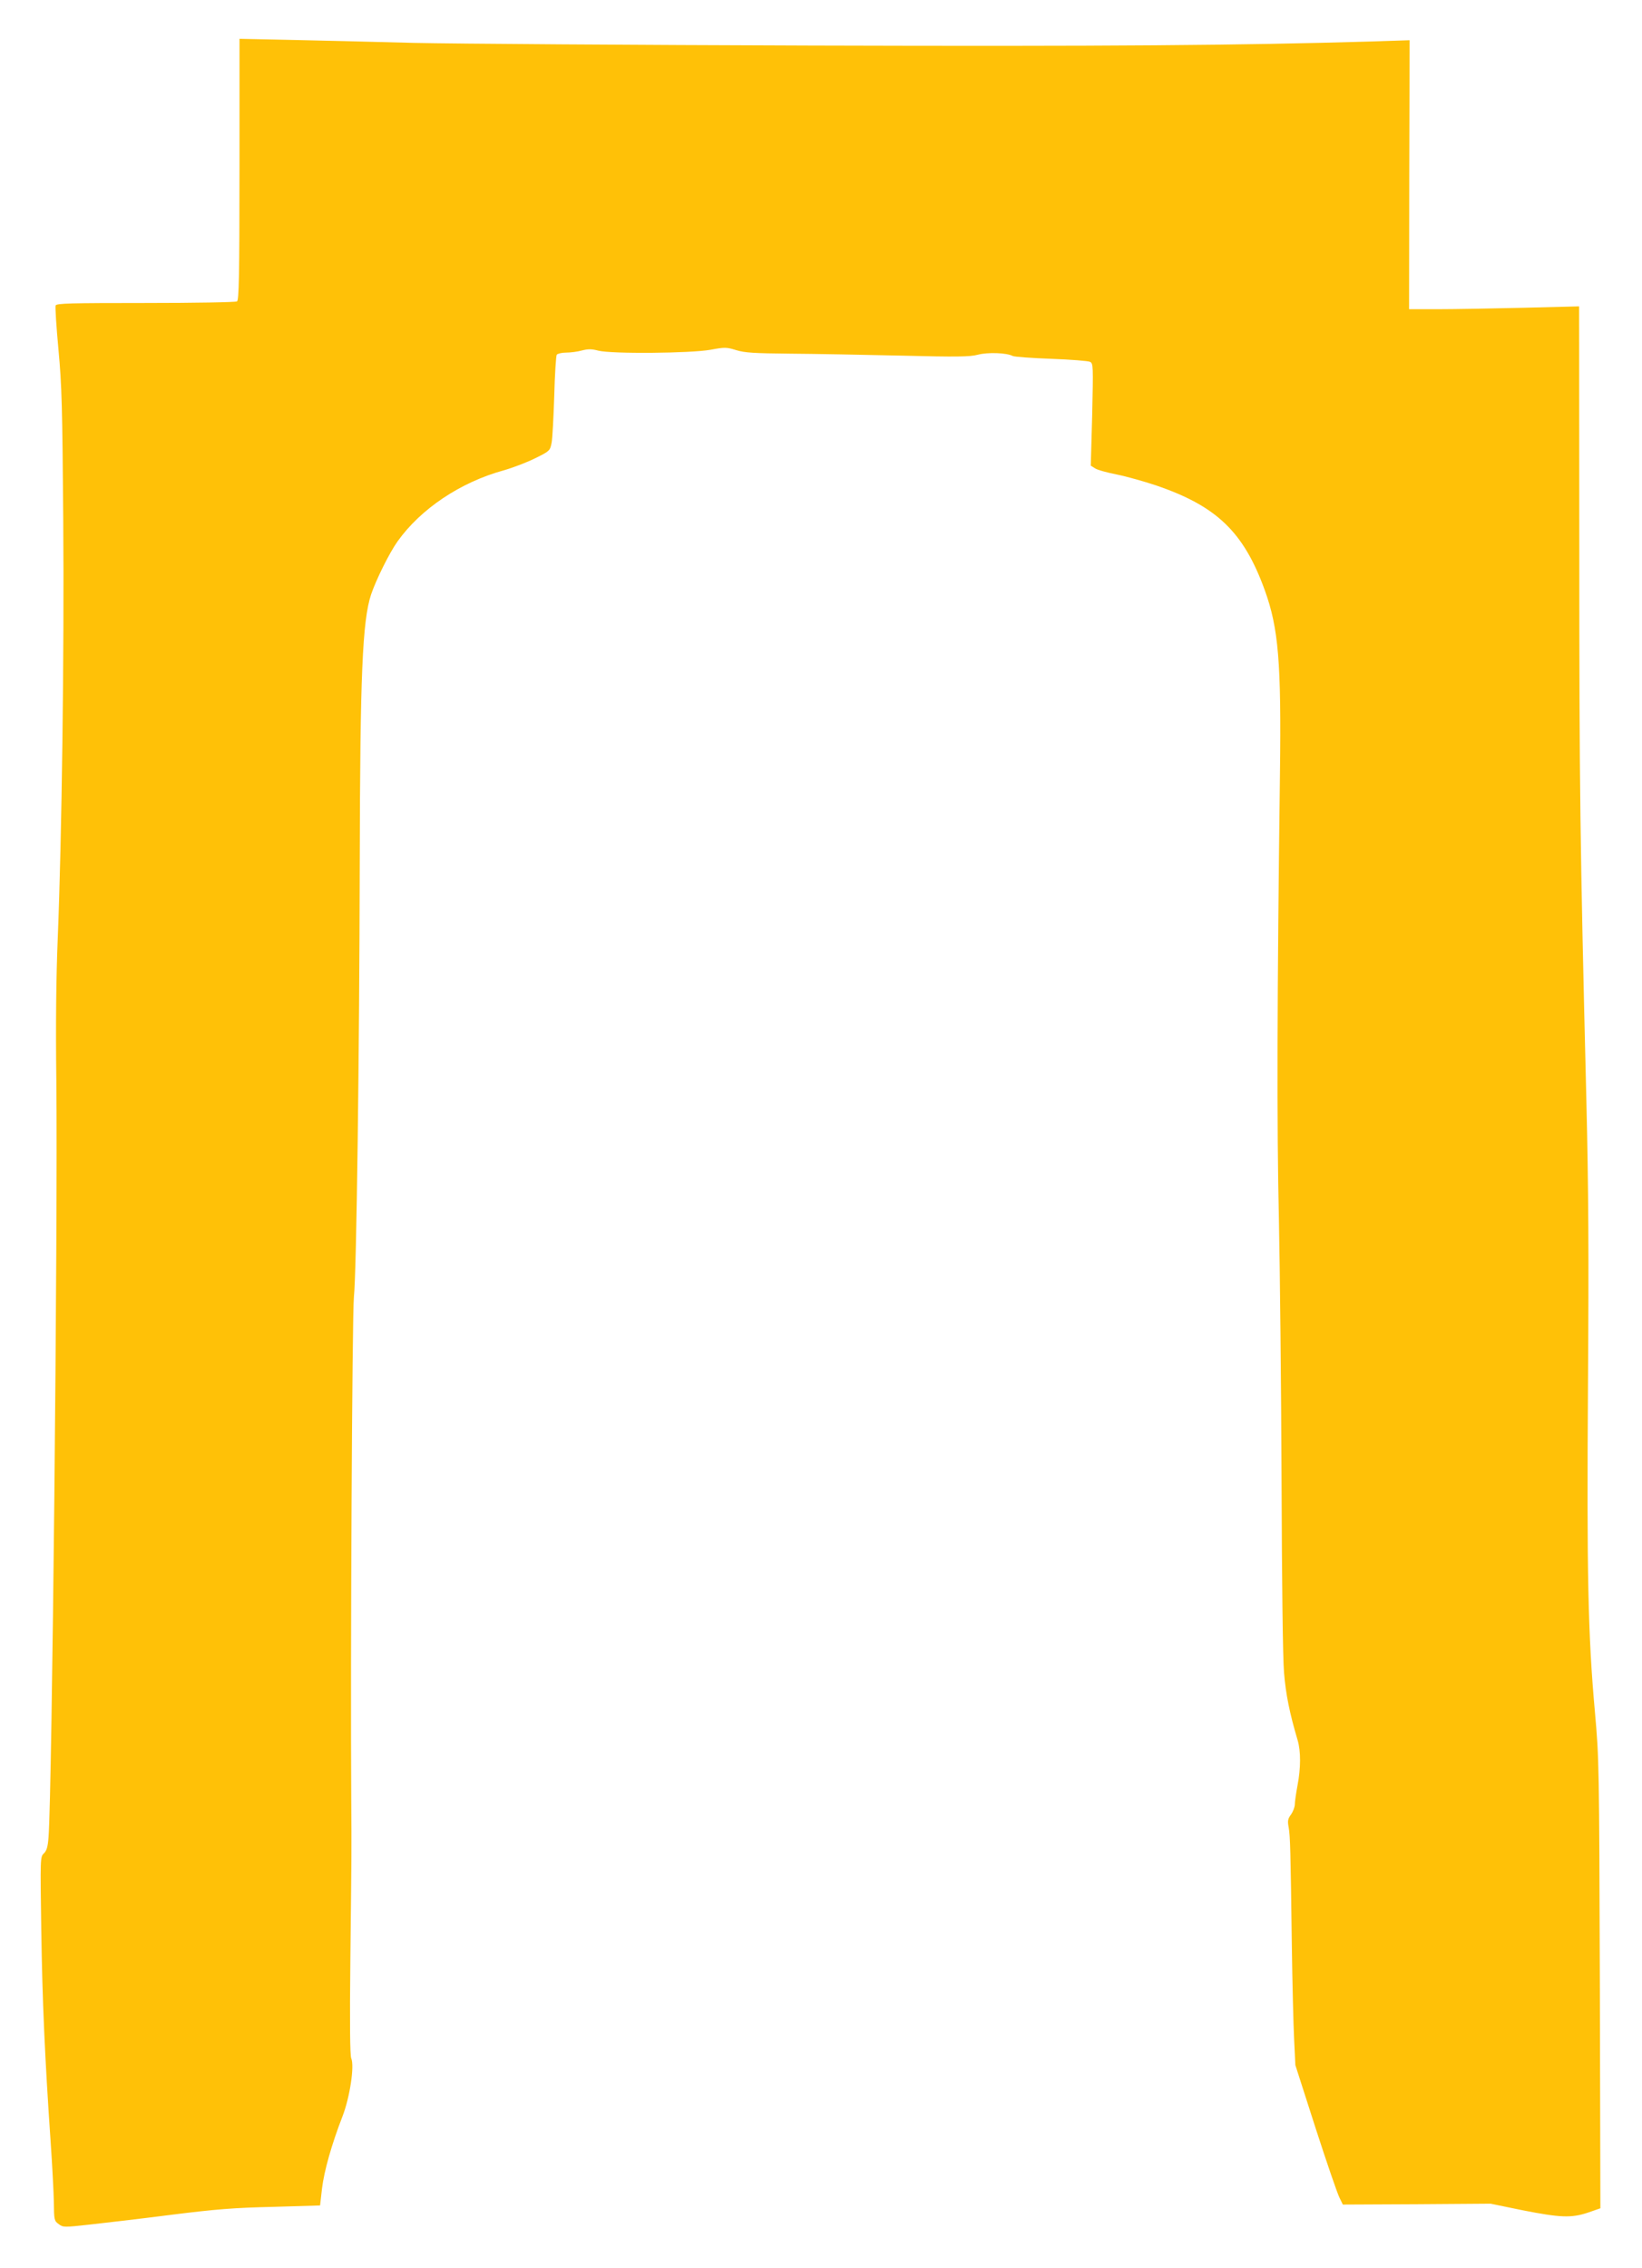 <?xml version="1.0" standalone="no"?>
<!DOCTYPE svg PUBLIC "-//W3C//DTD SVG 20010904//EN"
 "http://www.w3.org/TR/2001/REC-SVG-20010904/DTD/svg10.dtd">
<svg version="1.0" xmlns="http://www.w3.org/2000/svg"
 width="927pt" height="1280pt" viewBox="0 0 927 1280"
 preserveAspectRatio="xMidYMid meet">
<g transform="translate(0,1280) scale(0.1,-0.1)"
fill="#ffc107" stroke="none">
<path d="M1352 11844 c0 -604 -3 -738 -14 -745 -7 -5 -239 -9 -516 -9 -427 0
-503 -2 -508 -14 -3 -8 4 -120 16 -248 19 -205 22 -322 27 -958 6 -758 -8
-1797 -31 -2365 -9 -219 -12 -488 -8 -800 9 -813 -24 -4020 -44 -4273 -4 -56
-11 -77 -26 -92 -21 -19 -21 -24 -15 -432 6 -402 20 -718 53 -1198 9 -129 17
-282 18 -339 1 -99 2 -105 27 -123 25 -19 30 -19 175 -3 82 9 288 33 459 55
255 32 357 40 576 45 l266 8 11 96 c12 99 54 248 116 408 41 106 68 284 49
326 -7 15 -9 197 -5 562 7 625 7 613 5 895 -5 799 5 2739 15 2840 15 141 31
1381 33 2455 2 1057 15 1361 64 1510 29 85 103 234 149 299 131 184 355 334
598 401 53 15 134 46 180 69 81 40 83 42 92 86 5 25 11 144 15 265 3 121 10
226 14 233 5 6 28 12 52 12 25 0 65 5 90 12 35 9 55 9 93 -1 75 -19 521 -15
633 5 81 15 90 15 145 -2 49 -15 102 -18 304 -20 135 -1 416 -6 625 -11 320
-8 389 -7 435 5 57 15 164 11 197 -7 10 -5 108 -12 218 -16 110 -4 208 -12
219 -17 18 -10 18 -22 12 -298 l-8 -288 24 -15 c12 -9 68 -24 123 -35 55 -11
154 -39 220 -61 344 -117 496 -263 615 -591 78 -215 94 -409 86 -1035 -16
-1243 -18 -2008 -6 -2510 6 -291 13 -957 15 -1480 2 -568 7 -1004 14 -1085 10
-122 31 -227 77 -382 18 -61 18 -157 -1 -255 -8 -43 -15 -91 -15 -106 0 -15
-10 -41 -21 -57 -18 -24 -21 -36 -14 -72 9 -50 11 -129 18 -663 3 -214 9 -455
13 -535 l7 -145 114 -355 c63 -195 124 -372 135 -393 l19 -39 417 2 417 3 180
-37 c213 -42 276 -45 371 -13 l69 24 -3 1264 c-4 1243 -4 1269 -28 1539 -39
434 -46 776 -39 1840 5 747 3 1109 -9 1605 -36 1464 -40 1782 -40 3103 l-1
1383 -315 -8 c-173 -4 -389 -8 -480 -8 l-165 0 1 759 2 759 -212 -7 c-751 -22
-1478 -28 -3166 -23 -1004 3 -2014 10 -2245 15 -231 6 -547 14 -702 17 l-281
6 0 -737z"/>
</g>
</svg>
